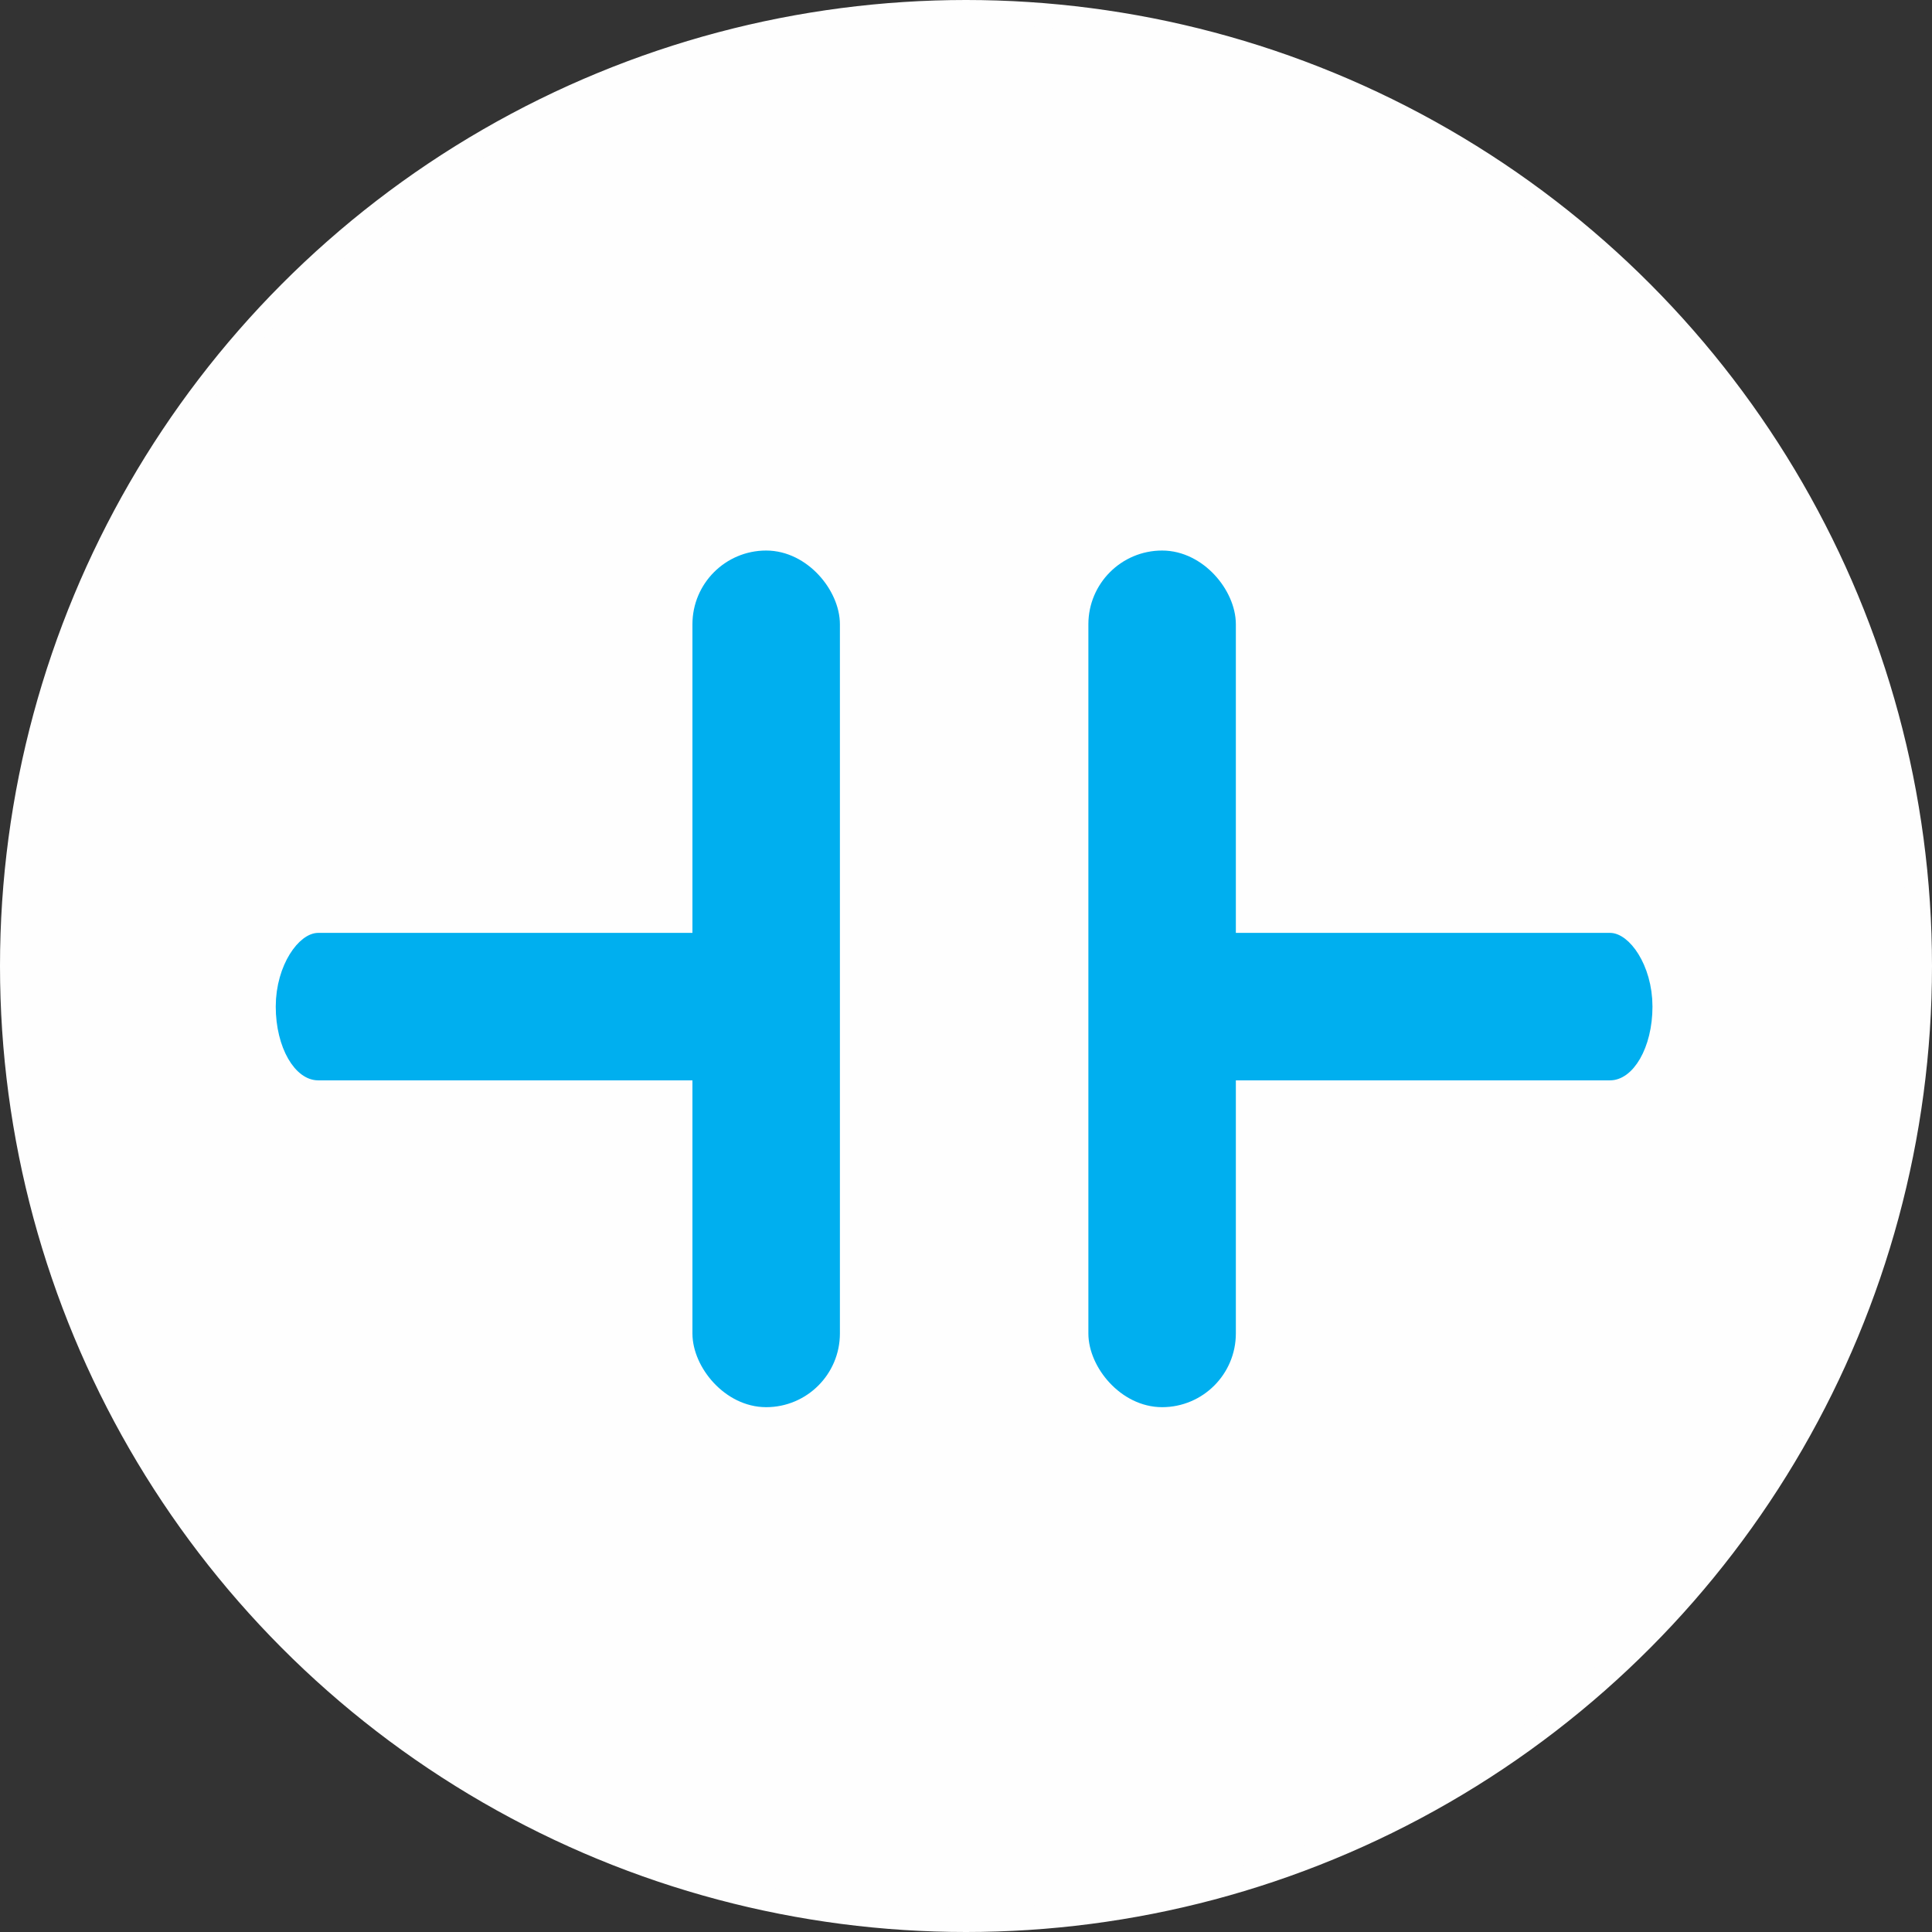 <?xml version="1.0" encoding="UTF-8"?>
<!DOCTYPE svg PUBLIC "-//W3C//DTD SVG 1.1//EN" "http://www.w3.org/Graphics/SVG/1.1/DTD/svg11.dtd">
<!-- Creator: CorelDRAW 2018 (64-Bit) -->
<svg xmlns="http://www.w3.org/2000/svg" xml:space="preserve" width="14.176mm" height="14.176mm" version="1.1" style="shape-rendering:geometricPrecision; text-rendering:geometricPrecision; image-rendering:optimizeQuality; fill-rule:evenodd; clip-rule:evenodd"
viewBox="0 0 62.36 62.36"
 xmlns:xlink="http://www.w3.org/1999/xlink">
 <rect x="0" y="0" width="62.36" height="62.36" fill="#333333" stroke="none"/>
 <defs>
  <style type="text/css">
   <![CDATA[
    .str0 {stroke:#FEFEFE;stroke-width:0.78;stroke-miterlimit:2.613}
    .str1 {stroke:#00AFEF;stroke-width:0.78;stroke-miterlimit:2.613}
    .fil0 {fill:#FEFEFE}
    .fil1 {fill:#00AFEF}
   ]]>
  </style>
 </defs>
 <g id="Layer_x0020_1">
  <g id="_2080050501664">
   <circle class="fil0 str0" cx="31.18" cy="31.18" r="30.79"/>
   <g>
    <rect class="fil1 str1" x="22.74" y="18.16" width="3.98" height="26.87" rx="1.99" ry="1.99"/>
    <rect class="fil1 str1" transform="matrix(1.52524E-14 -1 0.576 2.64845E-14 9.125 34.481)" width="3.98" height="26.87" rx="1.99" ry="1.99"/>
   </g>
   <g>
    <rect class="fil1 str1" x="35.52" y="18.16" width="3.98" height="26.87" rx="1.99" ry="1.99"/>
    <rect class="fil1 str1" transform="matrix(-1.52524E-14 -1 -0.576 2.64845E-14 53.113 34.481)" width="3.98" height="26.87" rx="1.99" ry="1.99"/>
   </g>
  </g>
 </g>
</svg>
